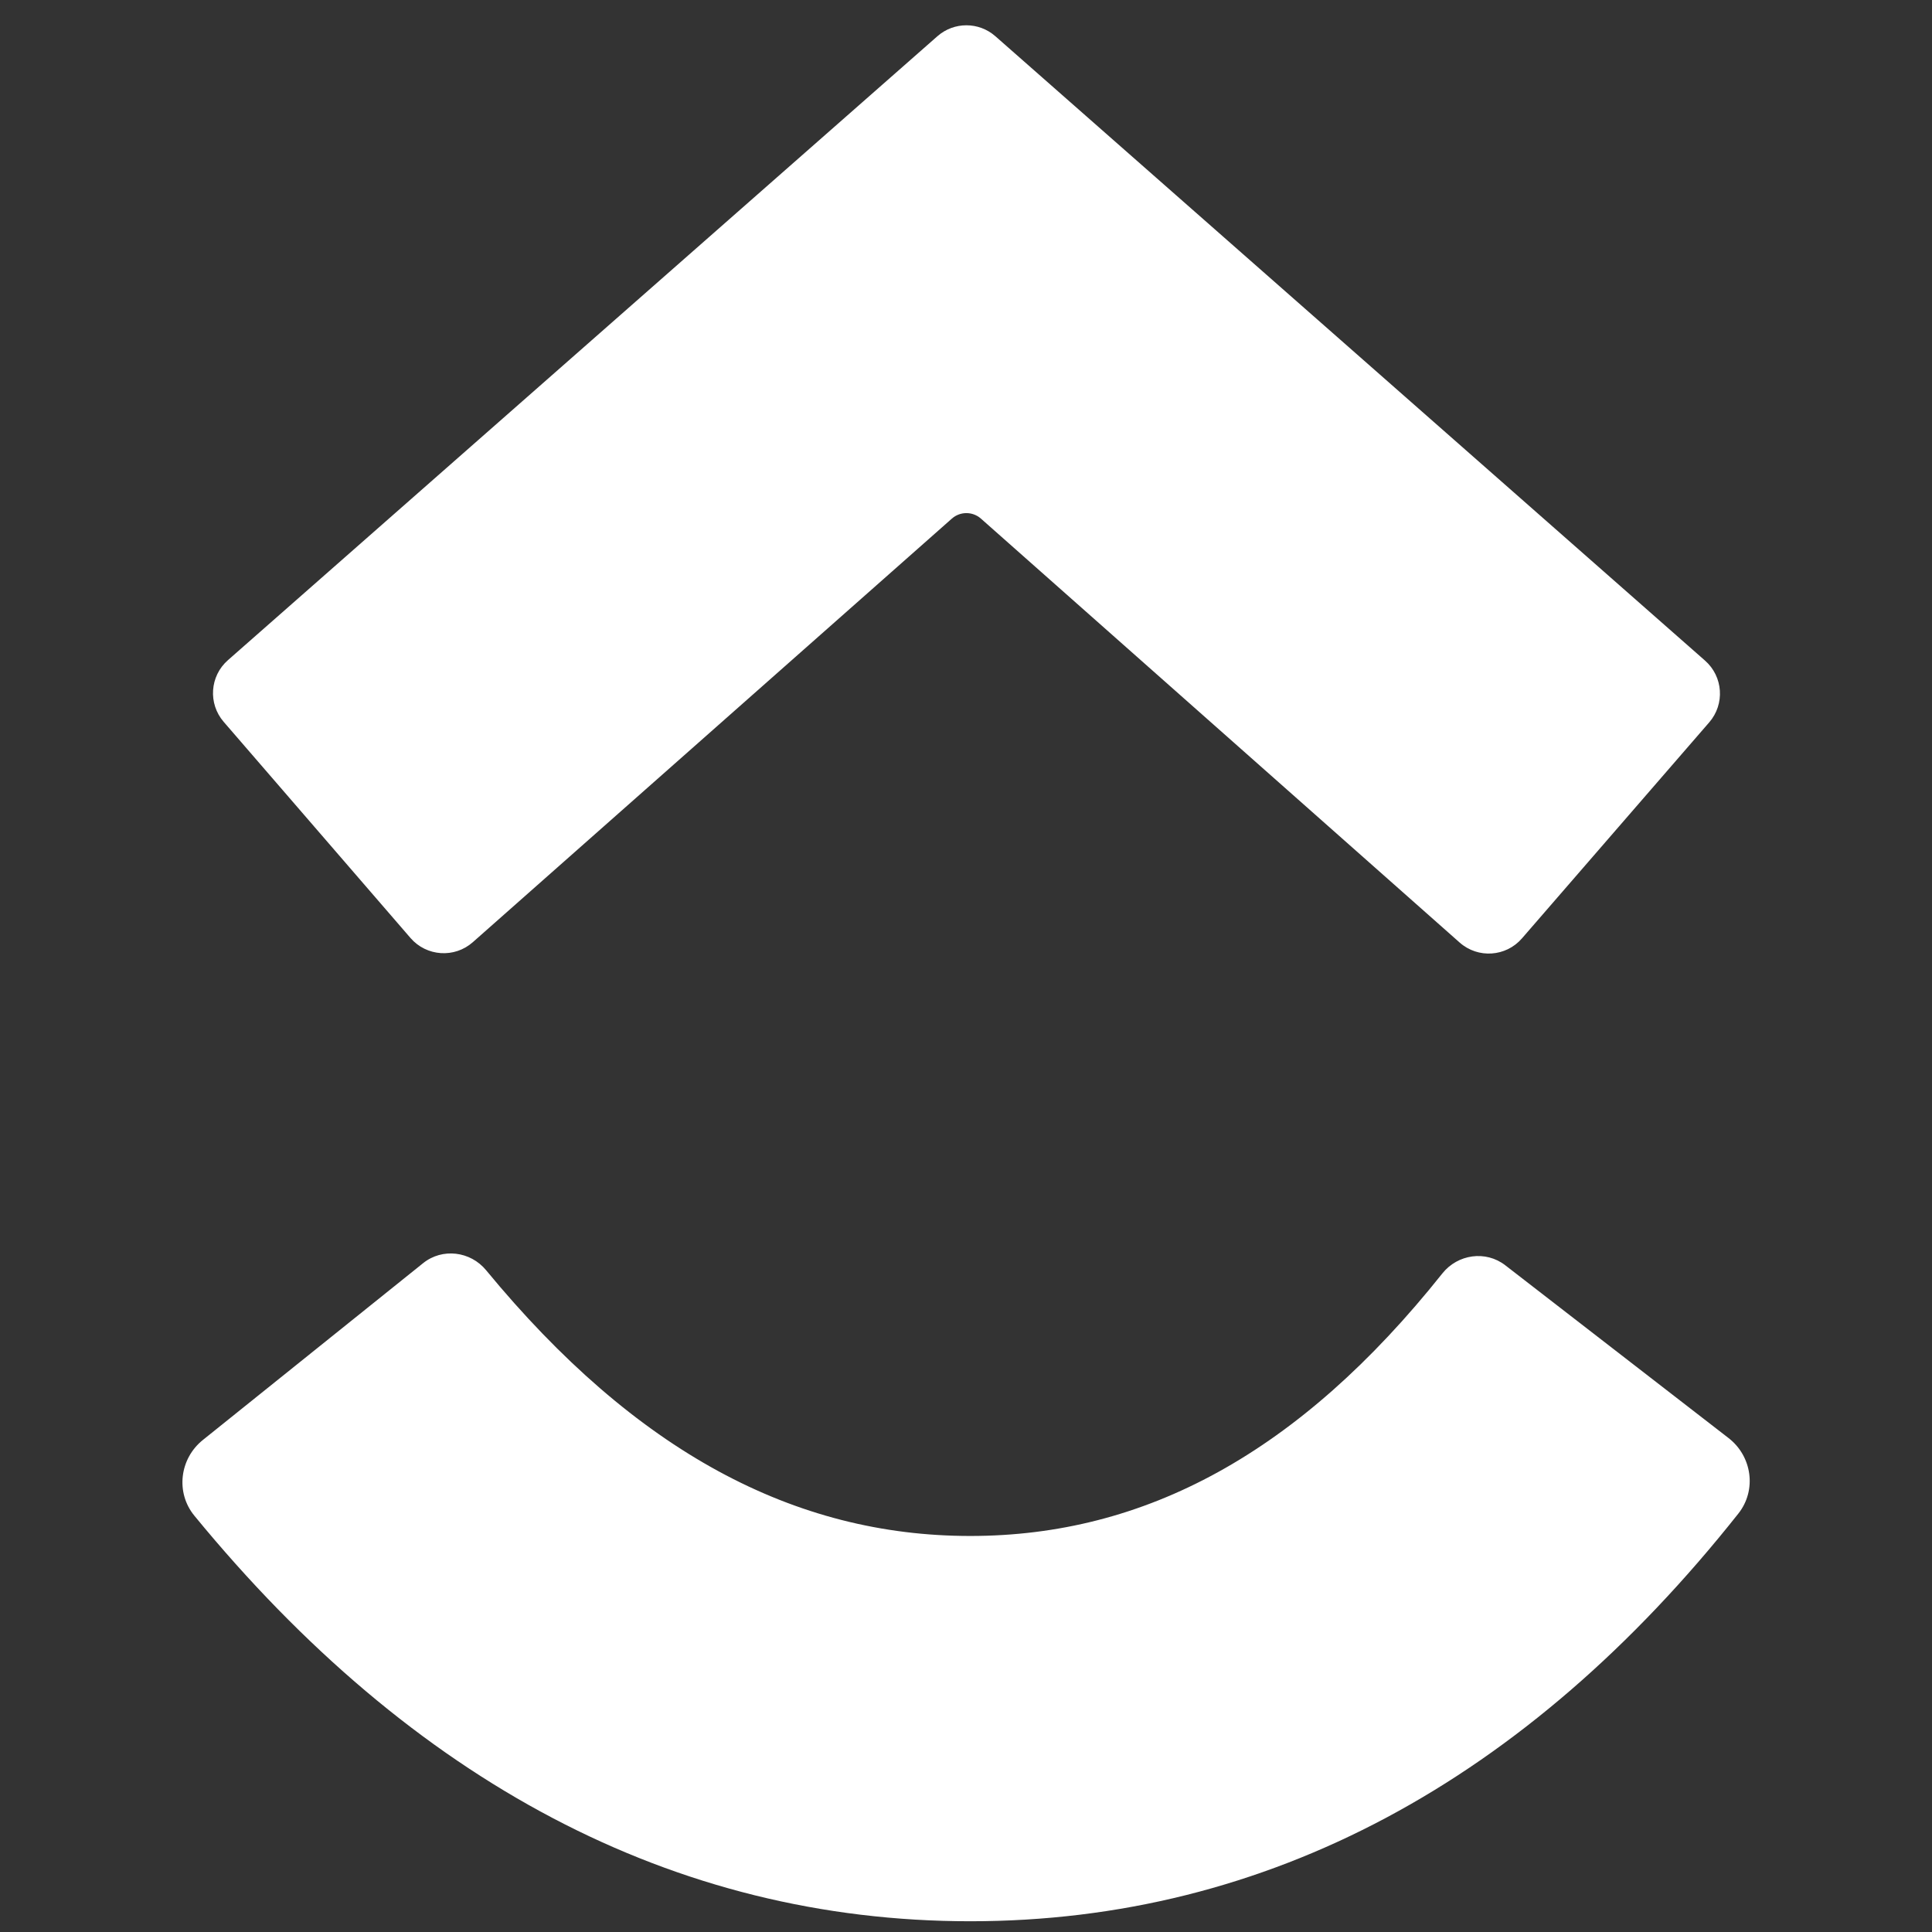 <svg width="64" height="64" viewBox="0 0 64 64" fill="none" xmlns="http://www.w3.org/2000/svg">
<rect x="0" y="0" width="64" height="64" fill="#333333" stroke="none"/>
<path fill-rule="evenodd" clip-rule="evenodd" d="M6.438 50.209C5.812 49.445 5.949 48.321 6.719 47.702L14.017 41.843C14.653 41.332 15.584 41.447 16.103 42.078C21.06 48.095 26.32 50.881 32.142 50.881C37.924 50.881 43.04 48.135 47.78 42.184C48.289 41.545 49.217 41.413 49.863 41.913L57.26 47.637C58.041 48.242 58.199 49.364 57.586 50.138C50.578 58.984 41.997 63.644 32.142 63.644C22.316 63.644 13.659 59.013 6.438 50.209Z" fill="white"/>
<path fill-rule="evenodd" clip-rule="evenodd" d="M32.495 17.18C32.22 16.937 31.807 16.936 31.531 17.18L15.663 31.211C15.056 31.748 14.129 31.685 13.599 31.073L7.41 23.912C6.888 23.308 6.95 22.396 7.55 21.869L31.053 1.2C31.602 0.717 32.425 0.717 32.974 1.201L56.482 21.884C57.082 22.412 57.144 23.325 56.62 23.929L50.416 31.086C49.886 31.698 48.959 31.759 48.353 31.223L32.495 17.18Z" fill="white"/>
</svg>
